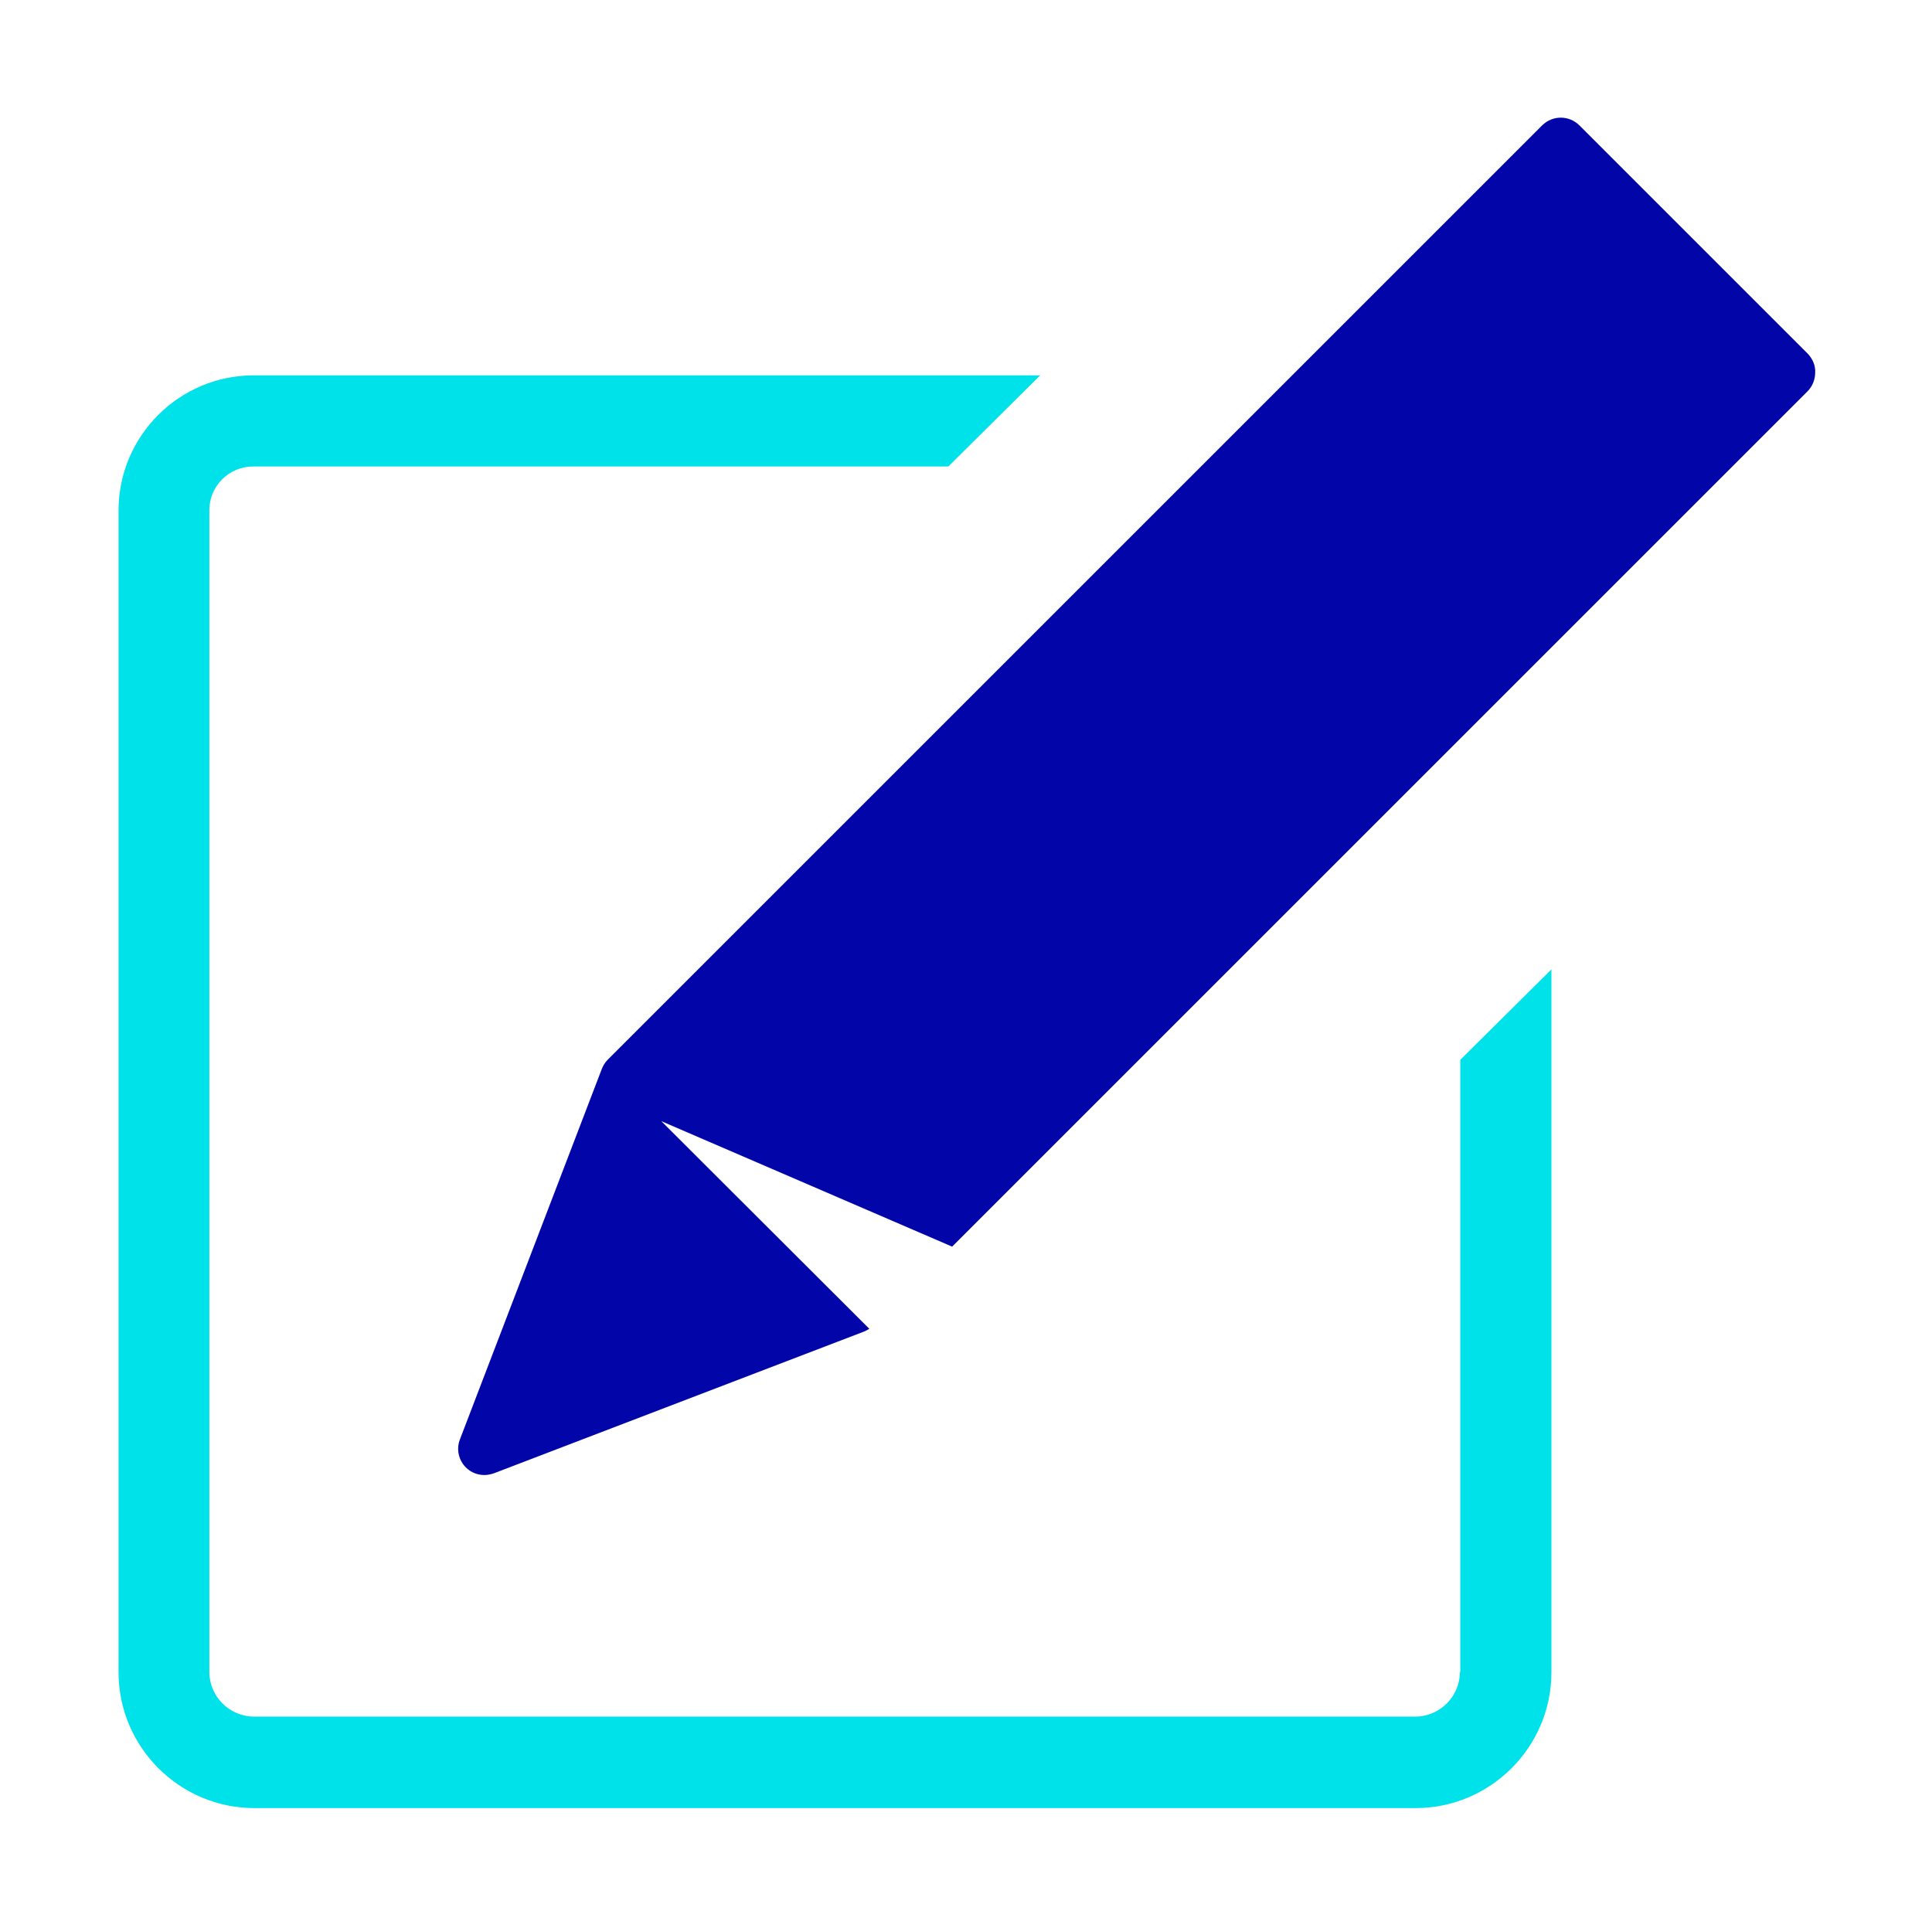<svg xml:space="preserve" style="enable-background:new 0 0 557.4 554.2;" viewBox="0 0 557.4 554.2" y="0px" x="0px" xmlns:xlink="http://www.w3.org/1999/xlink" xmlns="http://www.w3.org/2000/svg" id="Artwork" version="1.1">
<style type="text/css">
	.st0{fill:#00E2EA;}
	.st1{fill:#0206A8;}
</style>
<g>
	<path d="M421.2,482.4c0,7.1-5.8,12.9-12.9,12.9h-335c-7.1,0-12.9-5.8-12.9-12.9V147.2c0-7,5.7-12.6,12.6-12.6h200.6
		l26.5-26.3H73.2c-21.5,0-39,17.5-39,39v335.2c0,21.6,17.6,39.2,39.2,39.2h335c21.6,0,39.2-17.6,39.2-39.2V279.7l-26.3,26.1v176.6
		H421.2z" class="st0"></path>
</g>
<path d="M521.6,102.1l-65.9-65.9c-3-3-7.8-3-10.8,0L175.3,305.8c-0.8,0.8-1.3,1.7-1.7,2.7l-40.9,106.8
	c-1.1,2.8-0.4,6,1.7,8.1c1.5,1.5,3.4,2.2,5.4,2.2c0.9,0,1.8-0.2,2.7-0.5l106.8-40.9c0.5-0.2,1-0.5,1.5-0.8l-60-59.9l83.9,36.2
	l246.8-246.8c1.4-1.4,2.2-3.4,2.2-5.4C523.8,105.5,523,103.6,521.6,102.1" class="st1"></path>
</svg>
